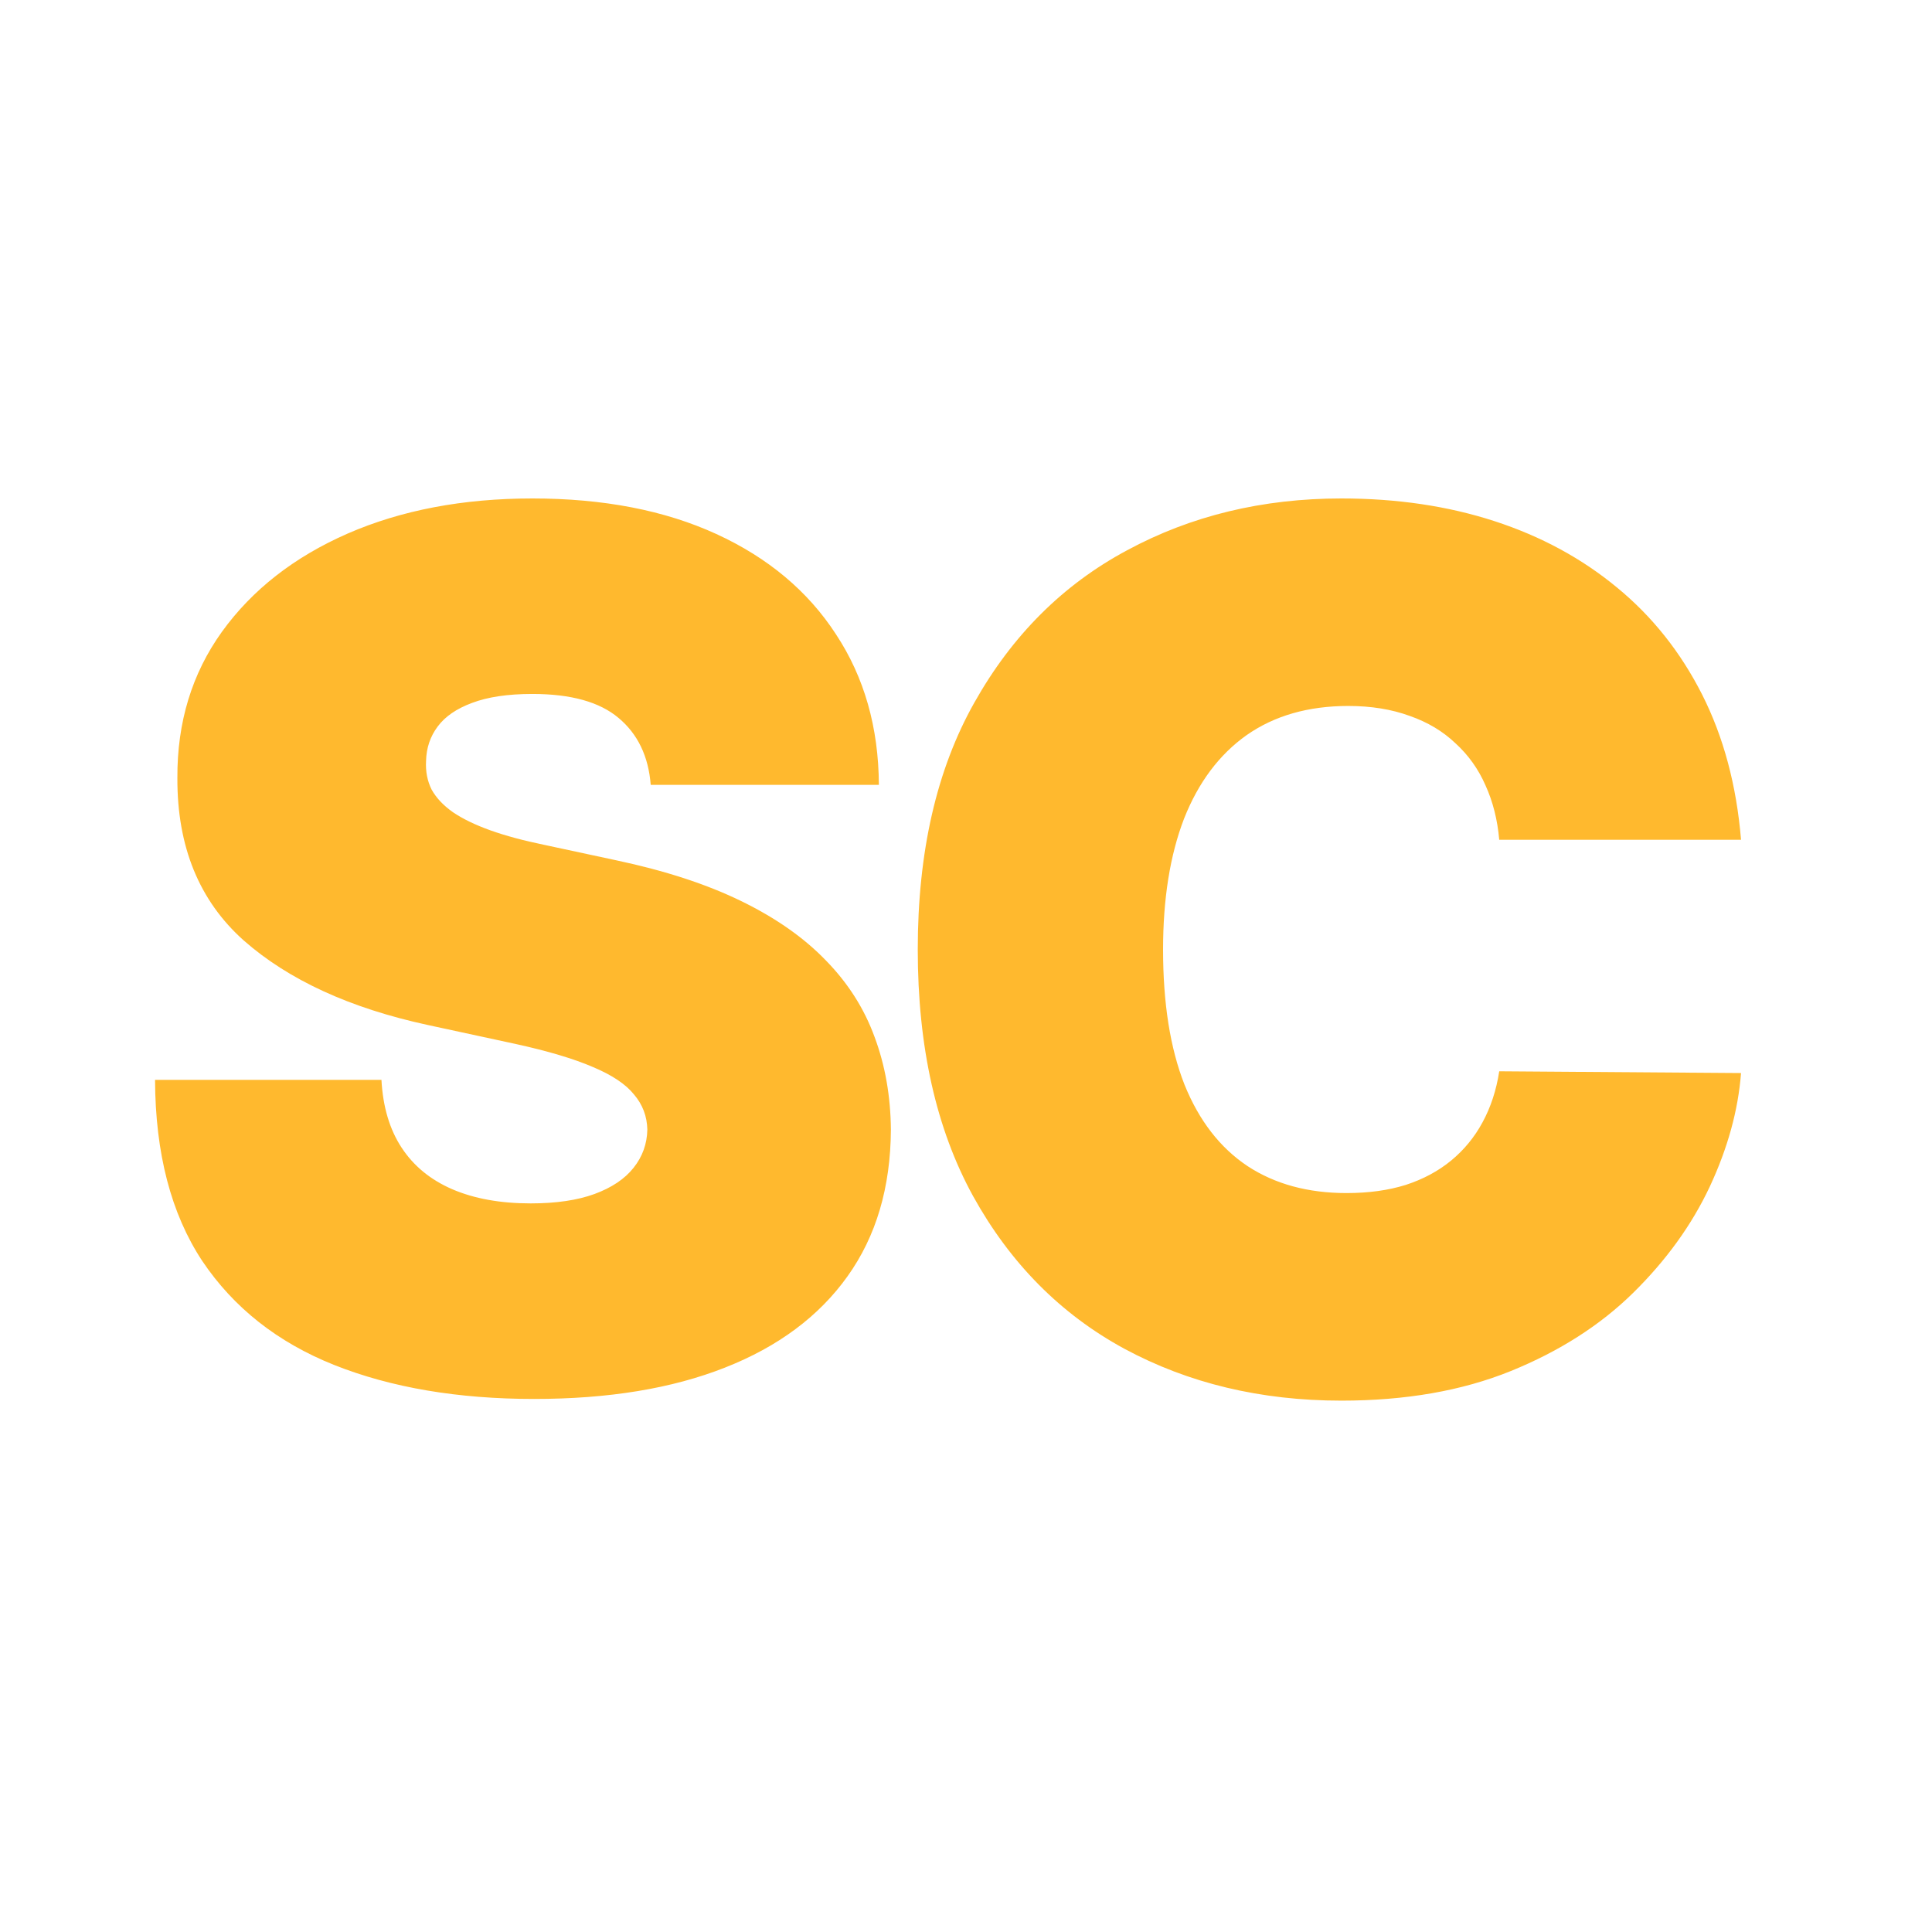 <svg width="32" height="32" viewBox="0 0 32 32" fill="none" xmlns="http://www.w3.org/2000/svg">
<path d="M10.778 13C10.741 12.527 10.563 12.157 10.246 11.892C9.933 11.627 9.457 11.494 8.818 11.494C8.411 11.494 8.077 11.544 7.817 11.643C7.561 11.738 7.372 11.868 7.249 12.034C7.125 12.2 7.062 12.389 7.057 12.602C7.047 12.777 7.078 12.936 7.149 13.078C7.225 13.215 7.343 13.341 7.504 13.454C7.665 13.563 7.871 13.663 8.122 13.753C8.373 13.843 8.671 13.923 9.017 13.994L10.21 14.25C11.015 14.421 11.704 14.645 12.277 14.925C12.85 15.204 13.319 15.533 13.683 15.912C14.048 16.286 14.315 16.707 14.486 17.176C14.661 17.645 14.751 18.156 14.756 18.71C14.751 19.667 14.512 20.476 14.038 21.139C13.565 21.802 12.888 22.306 12.007 22.652C11.131 22.998 10.078 23.171 8.847 23.171C7.582 23.171 6.479 22.983 5.537 22.609C4.599 22.235 3.87 21.66 3.349 20.884C2.833 20.102 2.573 19.103 2.568 17.886H6.318C6.342 18.331 6.453 18.706 6.652 19.009C6.851 19.312 7.13 19.541 7.49 19.697C7.855 19.854 8.288 19.932 8.79 19.932C9.211 19.932 9.564 19.88 9.848 19.776C10.132 19.671 10.348 19.527 10.494 19.342C10.641 19.158 10.717 18.947 10.722 18.71C10.717 18.488 10.643 18.294 10.501 18.128C10.364 17.957 10.137 17.806 9.82 17.673C9.502 17.536 9.074 17.408 8.534 17.29L7.085 16.977C5.797 16.698 4.782 16.232 4.038 15.578C3.3 14.92 2.933 14.023 2.938 12.886C2.933 11.963 3.179 11.156 3.676 10.464C4.178 9.768 4.872 9.226 5.757 8.838C6.647 8.45 7.668 8.256 8.818 8.256C9.992 8.256 11.008 8.452 11.865 8.845C12.722 9.238 13.383 9.792 13.847 10.507C14.315 11.217 14.552 12.048 14.557 13H10.778ZM28.837 13.909H24.832C24.803 13.578 24.727 13.277 24.604 13.007C24.486 12.737 24.32 12.505 24.107 12.311C23.899 12.112 23.646 11.961 23.347 11.857C23.049 11.748 22.71 11.693 22.332 11.693C21.669 11.693 21.108 11.854 20.648 12.176C20.194 12.498 19.848 12.96 19.611 13.561C19.38 14.162 19.264 14.884 19.264 15.727C19.264 16.617 19.382 17.363 19.619 17.965C19.86 18.561 20.208 19.011 20.663 19.314C21.117 19.612 21.664 19.761 22.303 19.761C22.668 19.761 22.995 19.716 23.283 19.626C23.572 19.532 23.823 19.397 24.036 19.222C24.249 19.046 24.422 18.836 24.555 18.59C24.692 18.338 24.784 18.057 24.832 17.744L28.837 17.773C28.79 18.388 28.617 19.016 28.319 19.655C28.021 20.289 27.597 20.876 27.048 21.416C26.503 21.951 25.828 22.382 25.023 22.709C24.218 23.035 23.283 23.199 22.218 23.199C20.883 23.199 19.685 22.912 18.624 22.34C17.568 21.767 16.733 20.924 16.117 19.811C15.506 18.698 15.201 17.337 15.201 15.727C15.201 14.108 15.514 12.744 16.139 11.636C16.764 10.524 17.606 9.683 18.667 9.115C19.727 8.542 20.911 8.256 22.218 8.256C23.137 8.256 23.982 8.381 24.754 8.632C25.525 8.883 26.202 9.25 26.785 9.733C27.367 10.211 27.836 10.801 28.191 11.501C28.546 12.202 28.762 13.005 28.837 13.909Z" fill="#FFB92E"/>
</svg>
